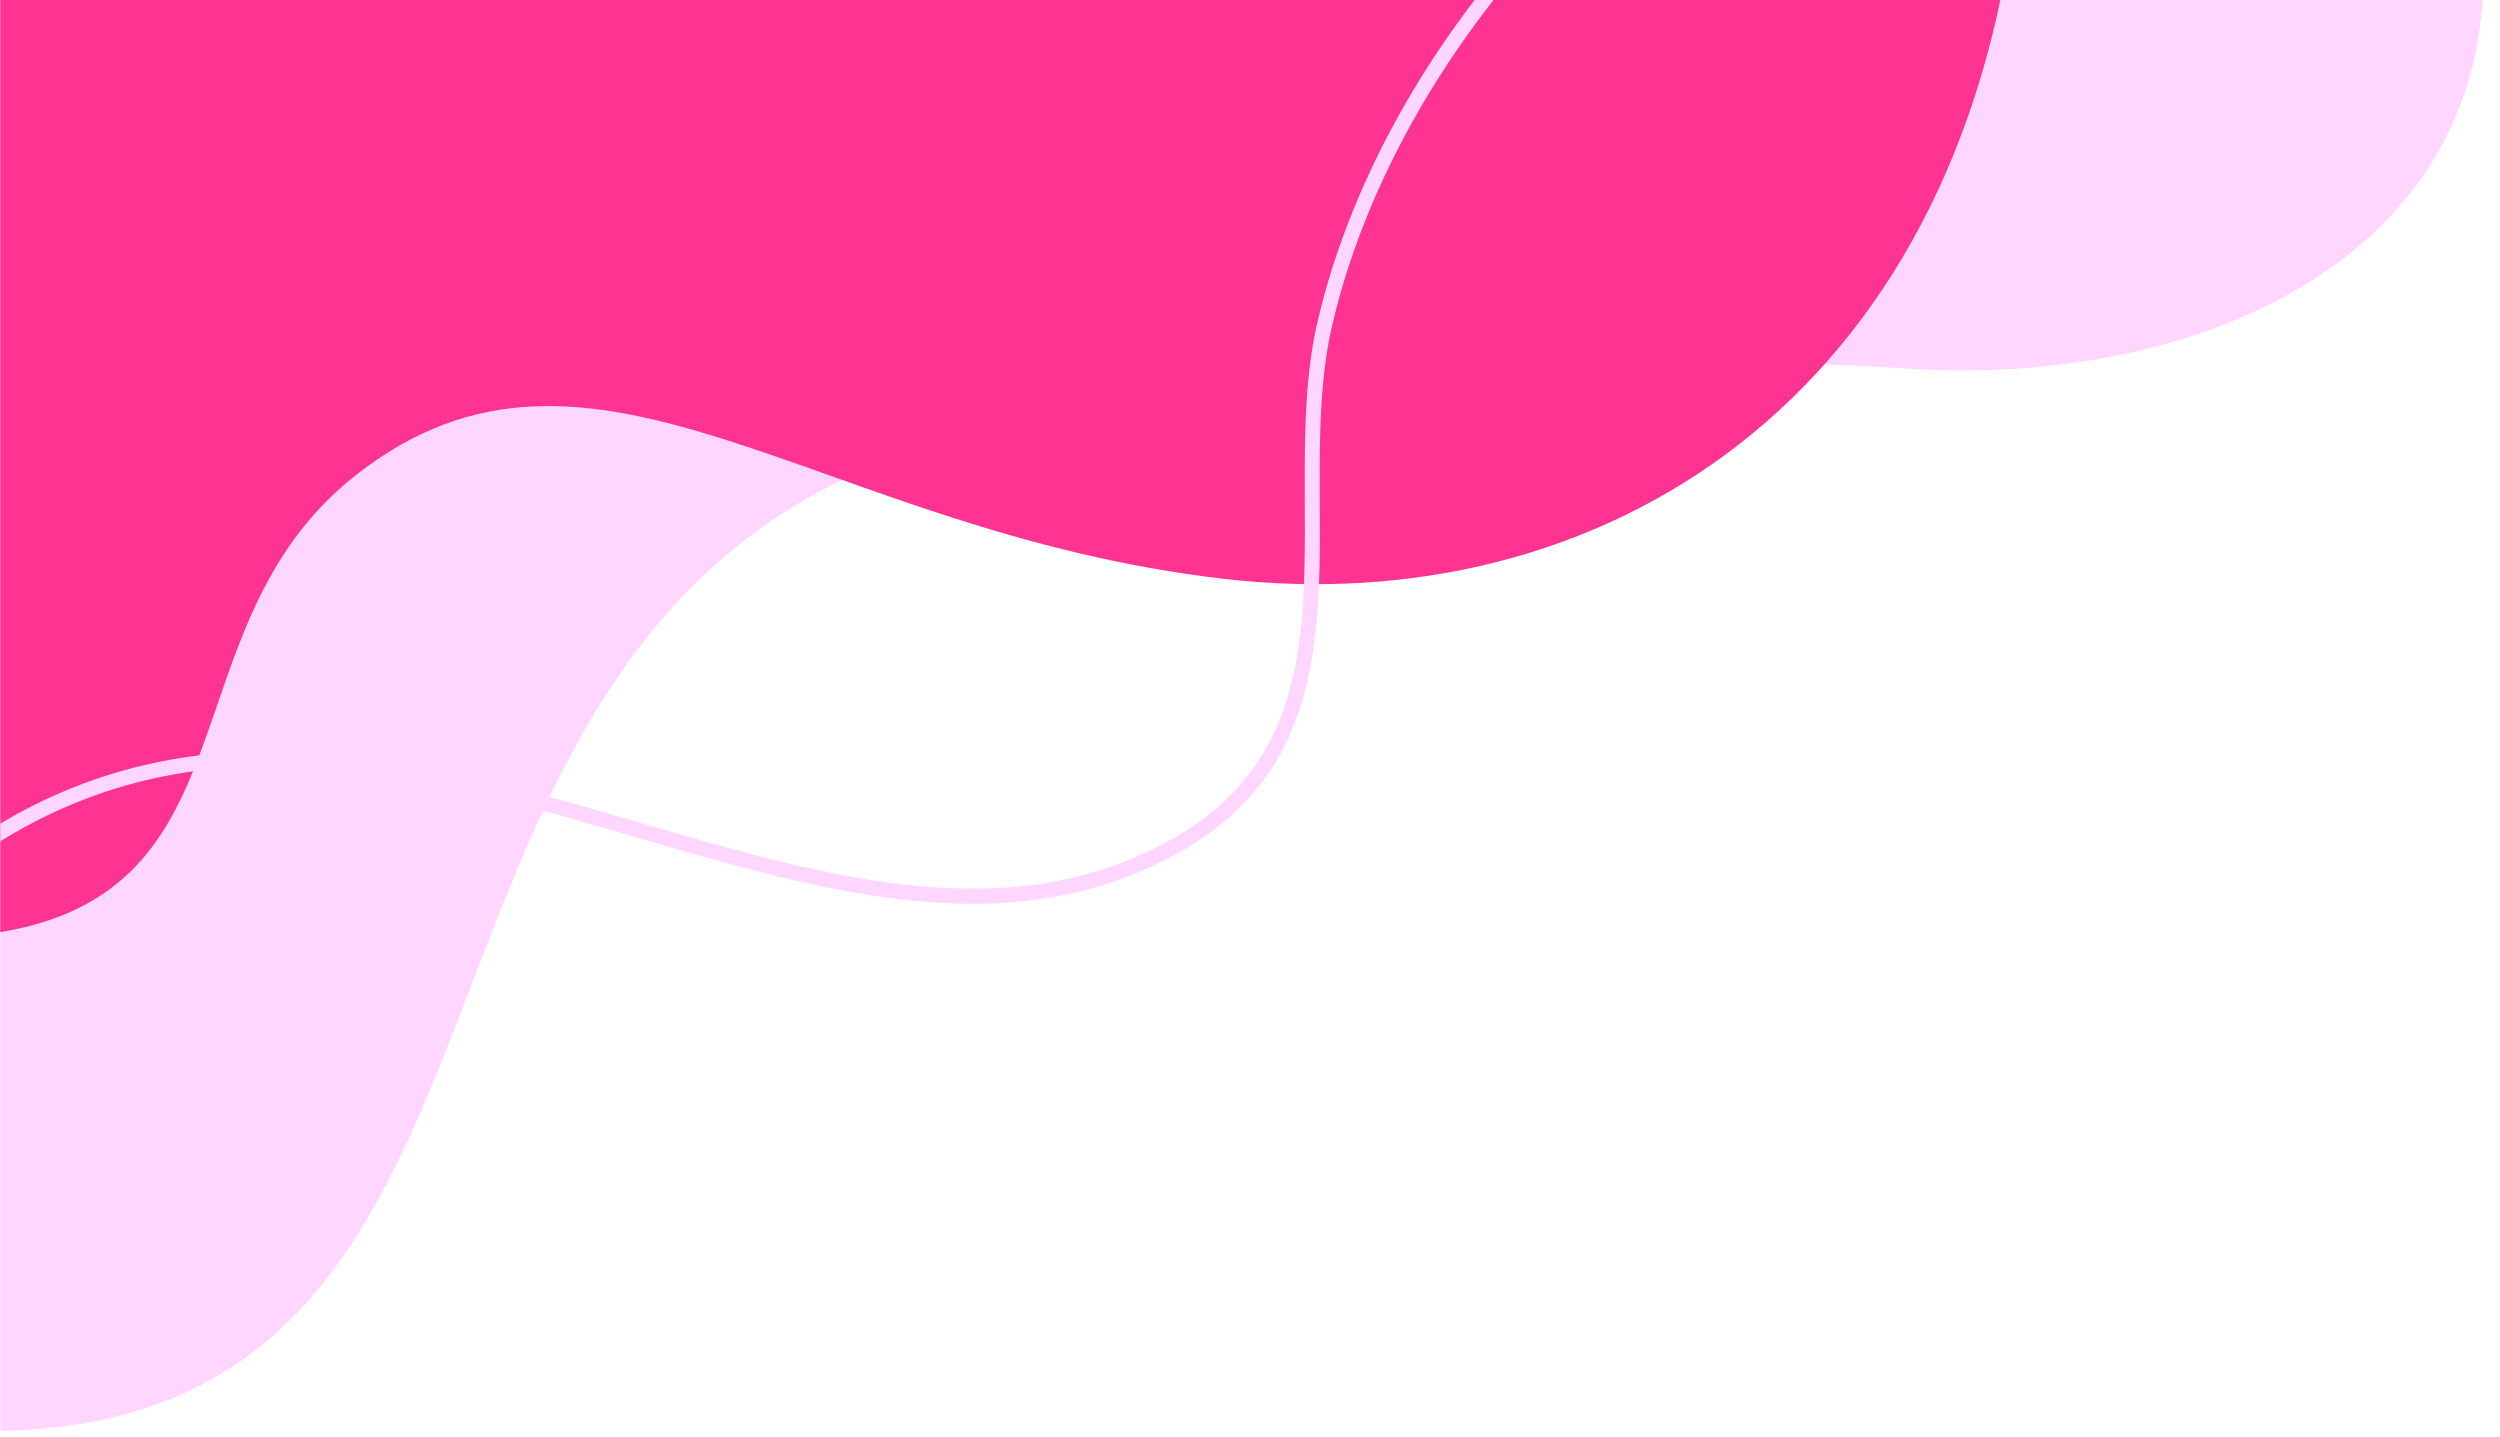 <?xml version="1.0" encoding="UTF-8" standalone="no"?><svg xmlns="http://www.w3.org/2000/svg" xmlns:xlink="http://www.w3.org/1999/xlink" clip-rule="evenodd" fill="#000000" fill-rule="evenodd" height="1506" preserveAspectRatio="xMidYMid meet" stroke-linejoin="round" stroke-miterlimit="2" version="1" viewBox="0.1 0.4 2620.1 1506.4" width="2620" zoomAndPan="magnify"><path d="M0.1 0.409H2620.21V1544.149H0.1z" fill="none"/><clipPath id="a"><path d="M0.1 0.409H2620.21V1544.149H0.1z"/></clipPath><g clip-path="url(#a)"><g id="change1_1"><path d="M2594.96,-116.109c64.939,365.869 -269.254,524.082 -594.337,503.019c-286.287,-18.548 -654.587,-1.651 -953.889,61.486c-709.832,149.74 -408.154,1039.83 -1046.64,1052.01c-334.26,6.376 -386.294,-728.394 -411.881,-950.256c-18.723,-162.355 -58.268,-331.147 -51.136,-495.012c5.857,-134.548 35.488,-296.223 108.514,-413.581c366.563,-589.097 2391.62,68.047 2949.37,242.331Z" fill="#ffd6ff"/></g><g id="change2_1"><path d="M2113.36,-102.349c-60.541,524.668 -437.502,754.9 -830.417,709.562c-428.446,-49.439 -662.519,-303.604 -910.45,-108.453c-204.517,160.979 -95.93,451.154 -397.788,482.156c-74.552,7.656 -144.927,8.763 -202.621,-46.807c-110.187,-106.13 -116.524,-292.817 -128.274,-435.349c-39.254,-476.179 -29.038,-868.925 473.813,-1085.78c410.295,-176.94 918.111,-93.754 1333.23,23.007c78.188,21.993 585.111,438.892 662.511,461.665Z" fill="#ff3392"/></g><g id="change3_1"><path d="M-156.856,1062.07c-0.983,4.257 -5.238,6.914 -9.496,5.93c-4.257,-0.983 -6.914,-5.238 -5.93,-9.496c20.577,-89.039 93.85,-147.007 168.258,-192.225c213.367,-129.662 434.197,-73.408 647.789,-11.323c105.291,30.605 208.783,62.519 308.684,73.263c98.63,10.608 193.731,0.514 283.456,-52.664c97.894,-58.019 123.142,-145.156 129.59,-240.292c6.651,-98.118 -6.334,-204.68 15.588,-298.317c64.162,-274.063 298.4,-546.378 564.468,-641.396c4.114,-1.469 8.648,0.679 10.118,4.793c1.469,4.115 -0.679,8.649 -4.793,10.118c-261.349,93.333 -491.352,360.892 -554.377,630.094c-21.734,92.837 -8.612,198.5 -15.207,295.779c-6.796,100.263 -34.145,191.696 -137.314,252.842c-92.834,55.02 -191.175,65.761 -293.222,54.786c-100.776,-10.839 -205.198,-42.929 -311.41,-73.802c-209.416,-60.871 -425.952,-117.477 -635.147,9.65c-70.843,43.051 -141.463,97.487 -161.055,182.26Z" fill="#ffd6ff"/></g></g></svg>